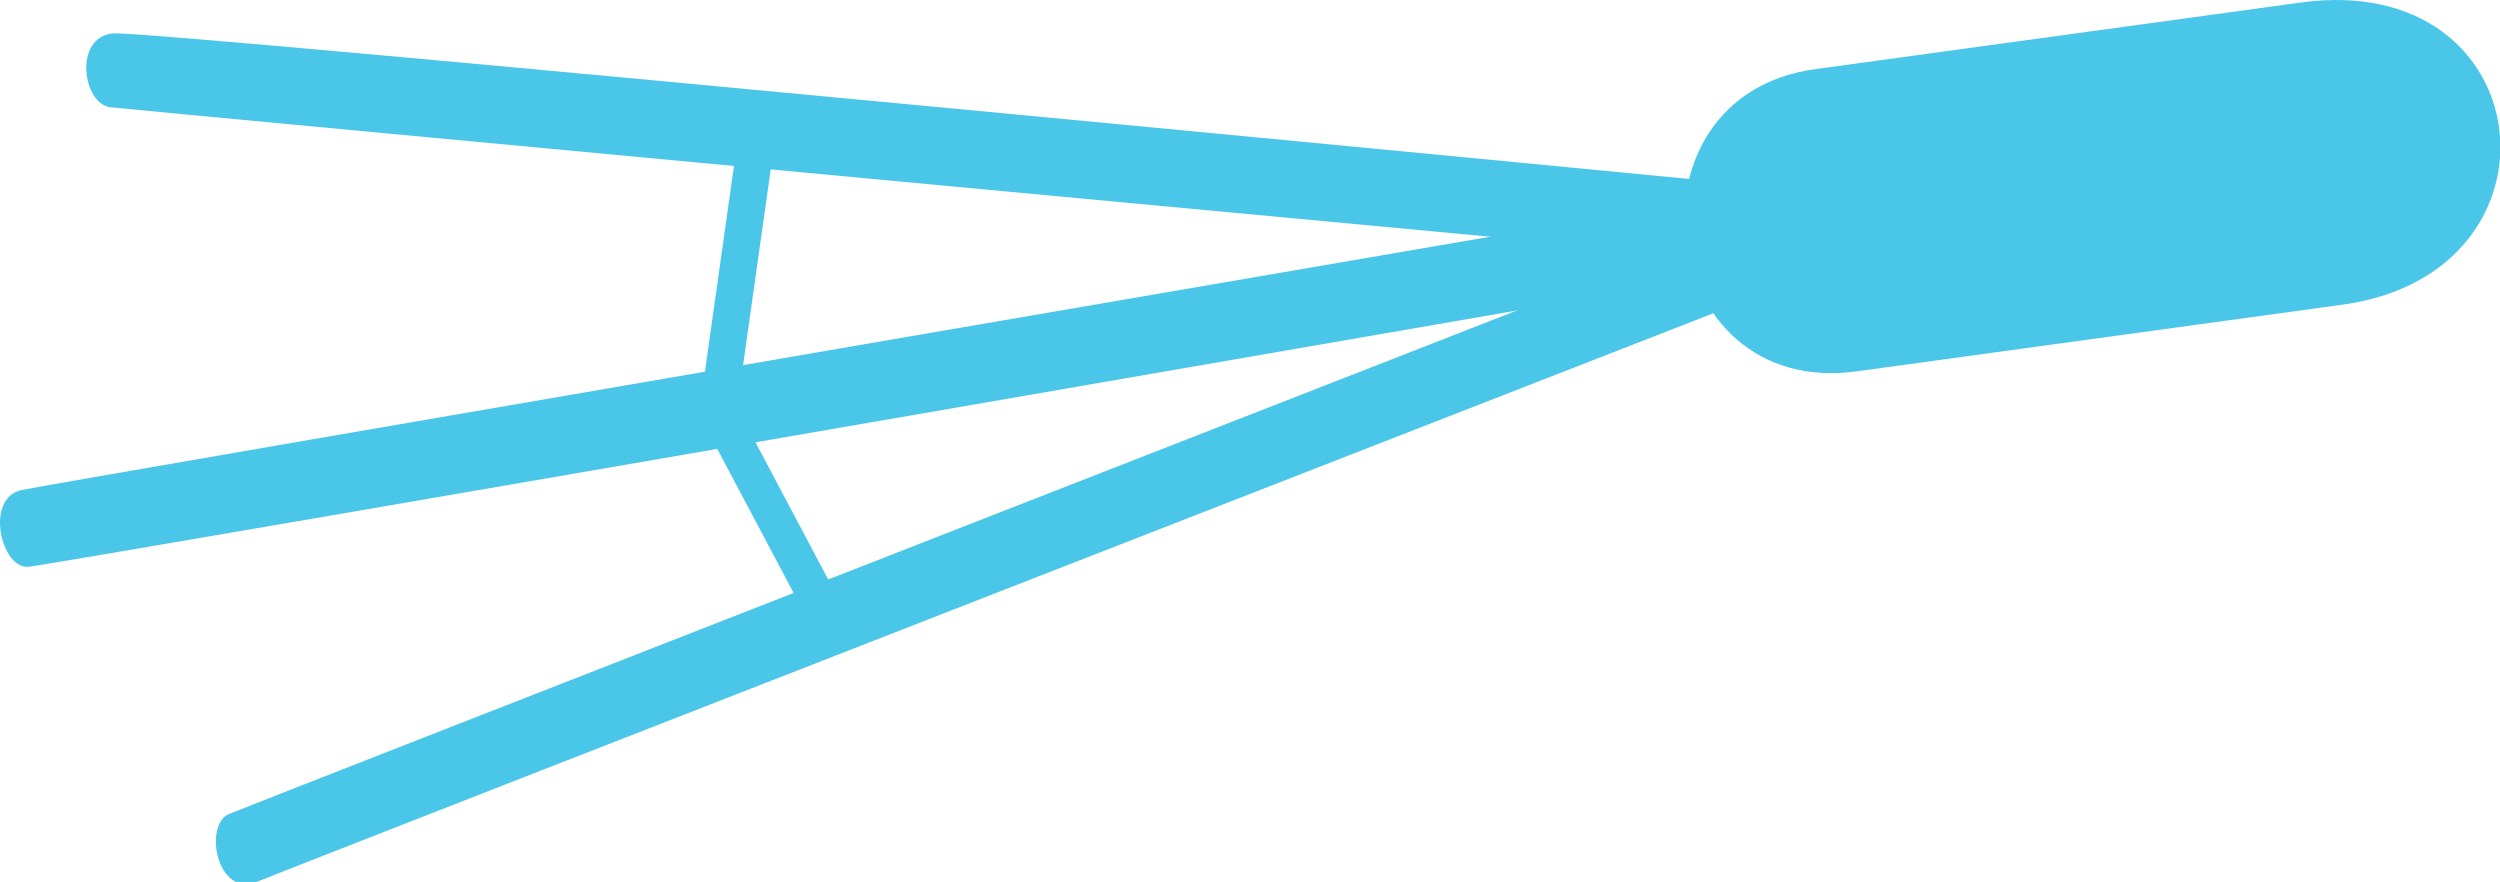 <?xml version="1.0" encoding="utf-8"?>
<!-- Generator: Adobe Illustrator 16.0.0, SVG Export Plug-In . SVG Version: 6.00 Build 0)  -->
<!DOCTYPE svg PUBLIC "-//W3C//DTD SVG 1.1//EN" "http://www.w3.org/Graphics/SVG/1.1/DTD/svg11.dtd">
<svg version="1.1" id="Layer_1" xmlns="http://www.w3.org/2000/svg" xmlns:xlink="http://www.w3.org/1999/xlink" x="0px" y="0px"
	 width="326px" height="115px" viewBox="0 0 326 115" enable-background="new 0 0 326 115" xml:space="preserve">
<path fill="#4AC6E9" d="M242.102,48.424c-26.357,3.615-31.22-35.869-5.4-39.408c18.943-2.6,27.559-3.777,63.328-8.688
	c31.433-4.311,35.757,35.246,5.406,39.404C272.354,44.273,257.889,46.25,242.102,48.424"/>
<path fill="#4AC6E9" d="M308.823,25.889c3.485-0.475,5.908-3.811,5.414-7.434c-0.5-3.631-3.729-6.182-7.221-5.703
	c-3.481,0.48-5.909,3.809-5.409,7.432C302.105,23.811,305.333,26.367,308.823,25.889"/>
<path fill="#4AC6E9" d="M3.75,73.908c-3.618,0.365-5.805-9-0.917-10.014c4.883-1.017,227.871-39.275,227.871-39.275l0.914,10.008
	C231.619,34.627,7.362,73.537,3.75,73.908"/>
<path fill="#4AC6E9" d="M14.428,13.99c-3.722-0.424-4.849-9.205,0.333-9.635c5.18-0.432,215.917,19.986,215.917,19.986l0.922,10.014
	C231.6,34.355,18.156,14.414,14.428,13.99"/>
<path fill="#4AC6E9" d="M29.853,106.152c-3.328,1.412-1.609,11,3.719,8.805c5.328-2.191,198.317-77.412,198.317-77.412l-0.918-10.01
	C230.971,27.535,33.183,104.744,29.853,106.152"/>
<polyline fill="none" stroke="#4AC6E9" stroke-width="4.806" points="98.703,17.637 93.628,53.59 108.53,81.701 "/>
</svg>
